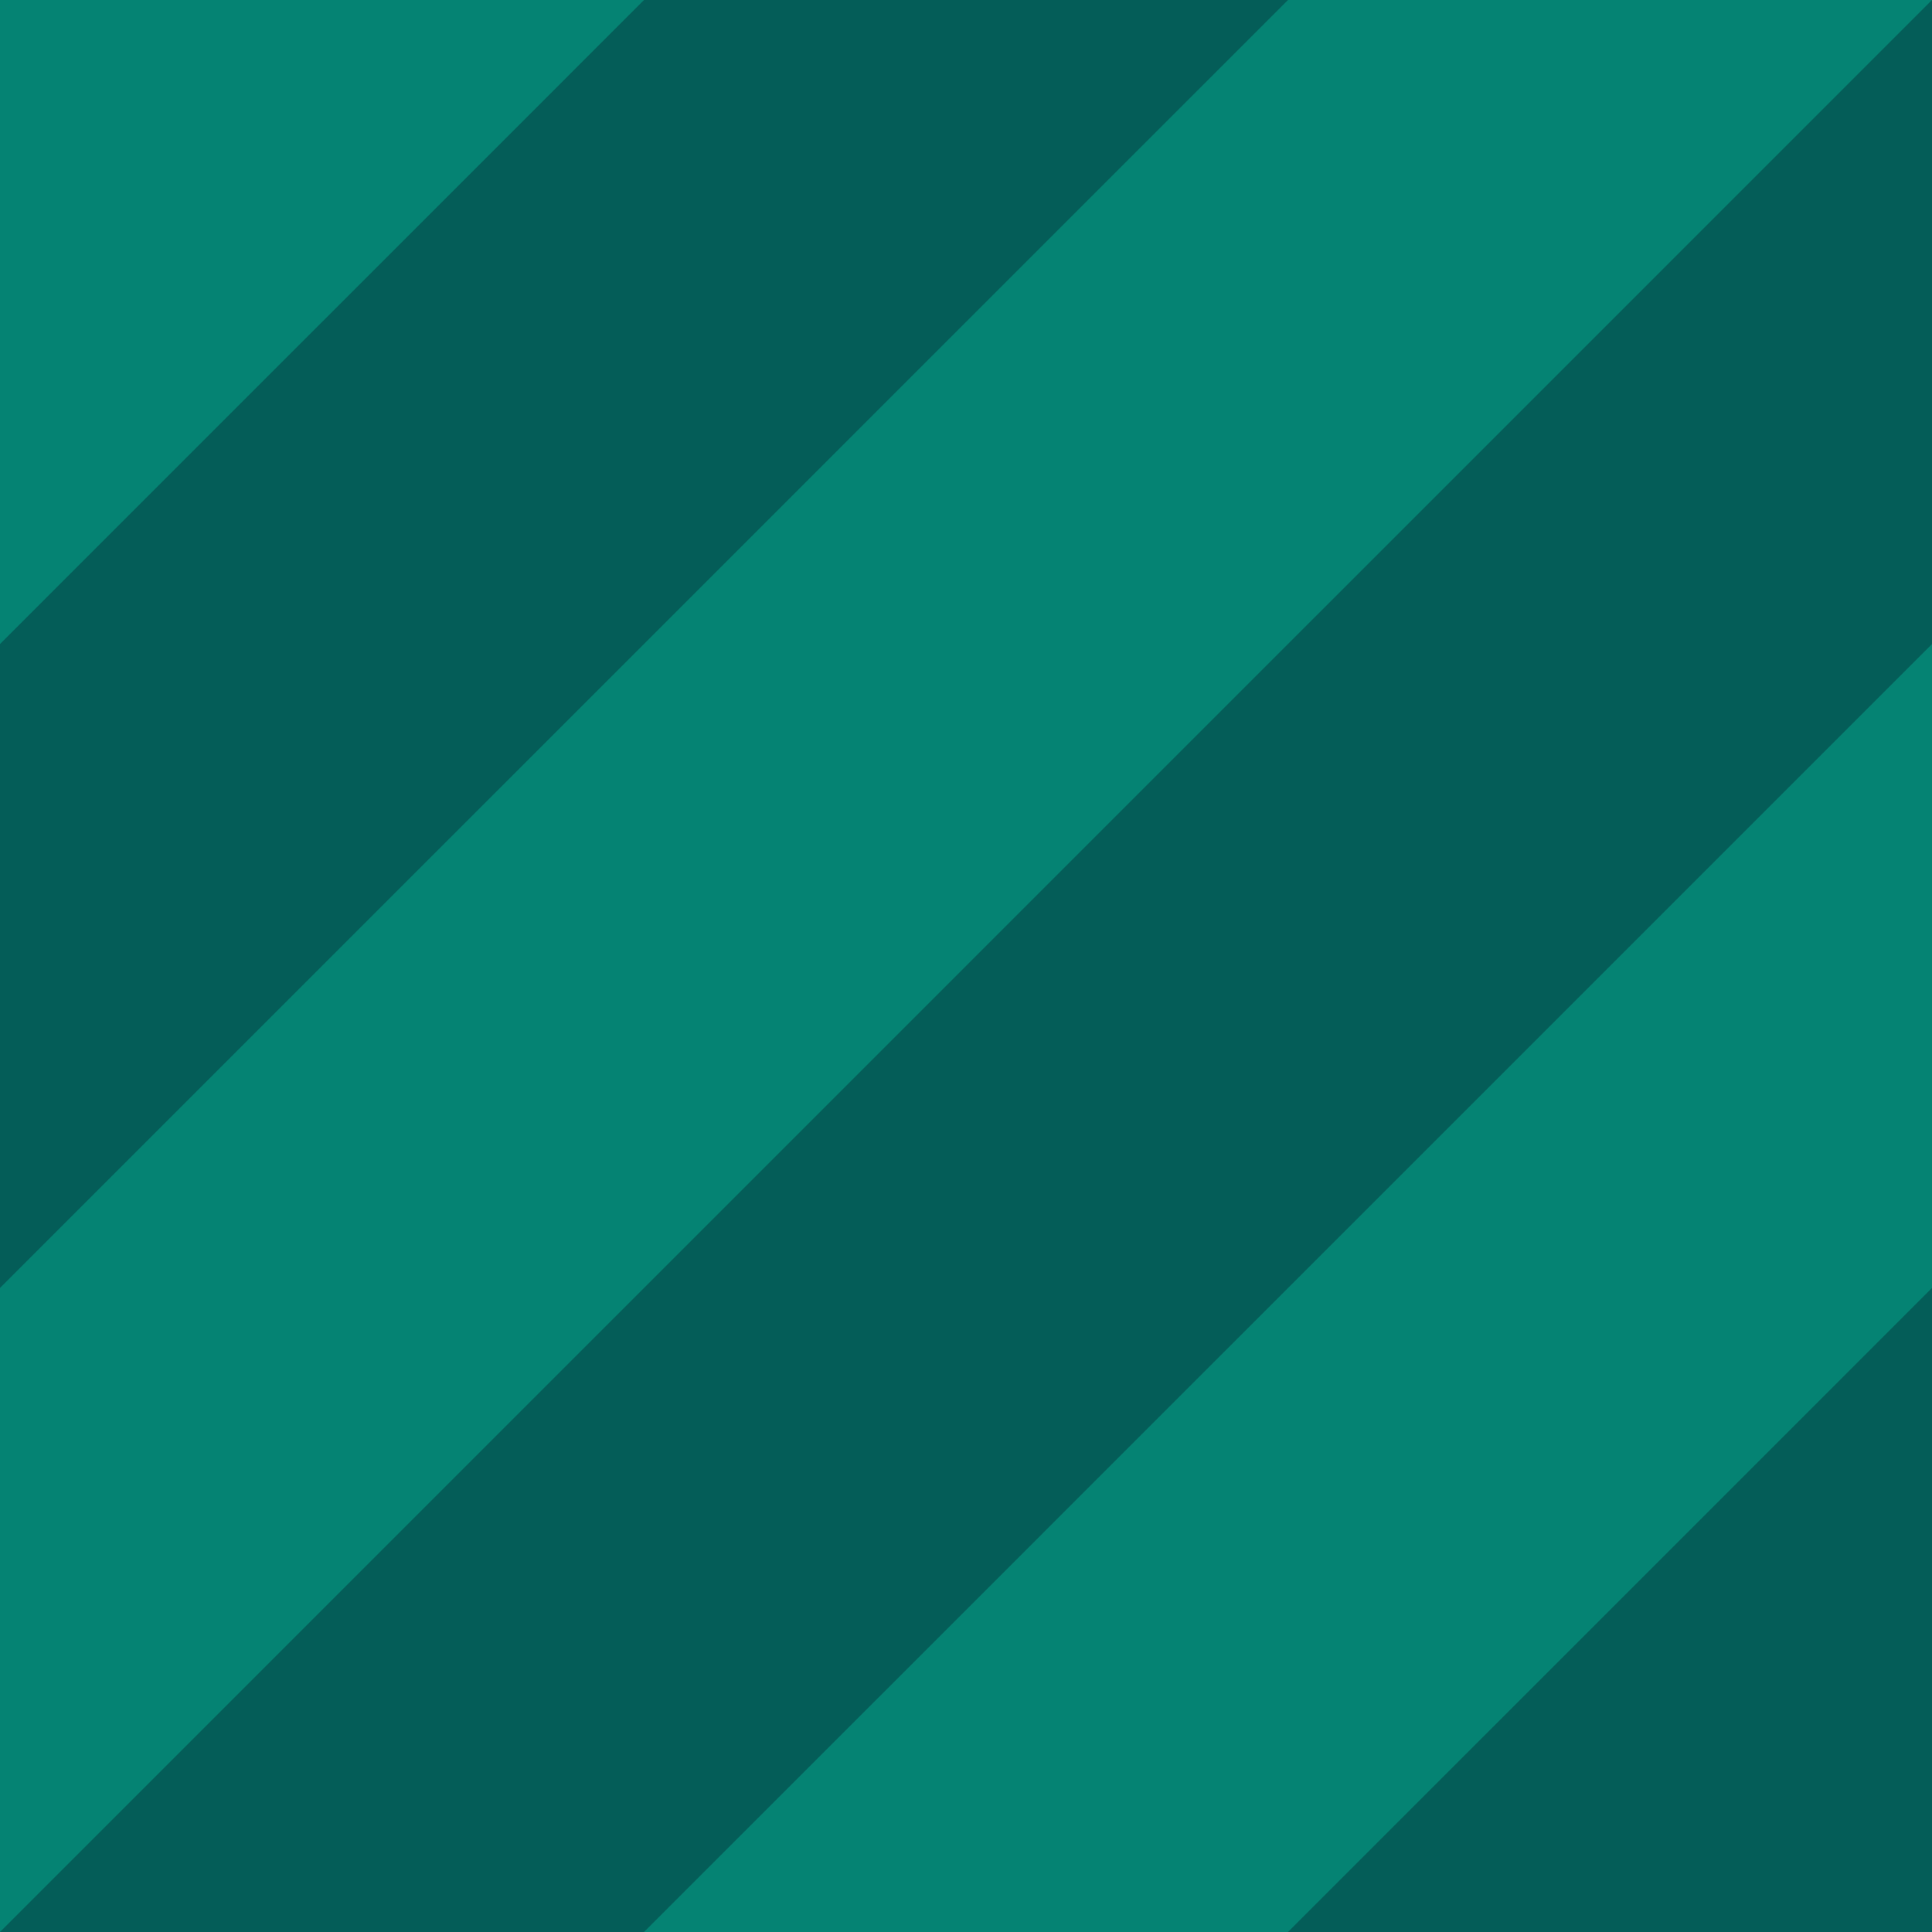 <svg width="180" height="180" viewBox="0 0 180 180" fill="none" xmlns="http://www.w3.org/2000/svg">
<path d="M180 1.0029e-05L0 0L-1.00001e-05 180L180 180L180 1.0029e-05Z" fill="#045D58"/>
<path d="M180 1.0029e-05L0 0L-9.99996e-06 179.997L180 1.0029e-05Z" fill="#058373"/>
<path d="M120 6.68598e-06L0 0L-6.6664e-06 119.994L120 6.68598e-06Z" fill="#045D58"/>
<path d="M60 3.34299e-06L0 0L-3.33351e-06 60.002L60 3.34299e-06Z" fill="#058373"/>
<path d="M179.999 60.006L179.999 119.997L119.999 180L59.999 180L179.999 60.006Z" fill="#058373"/>
</svg>
